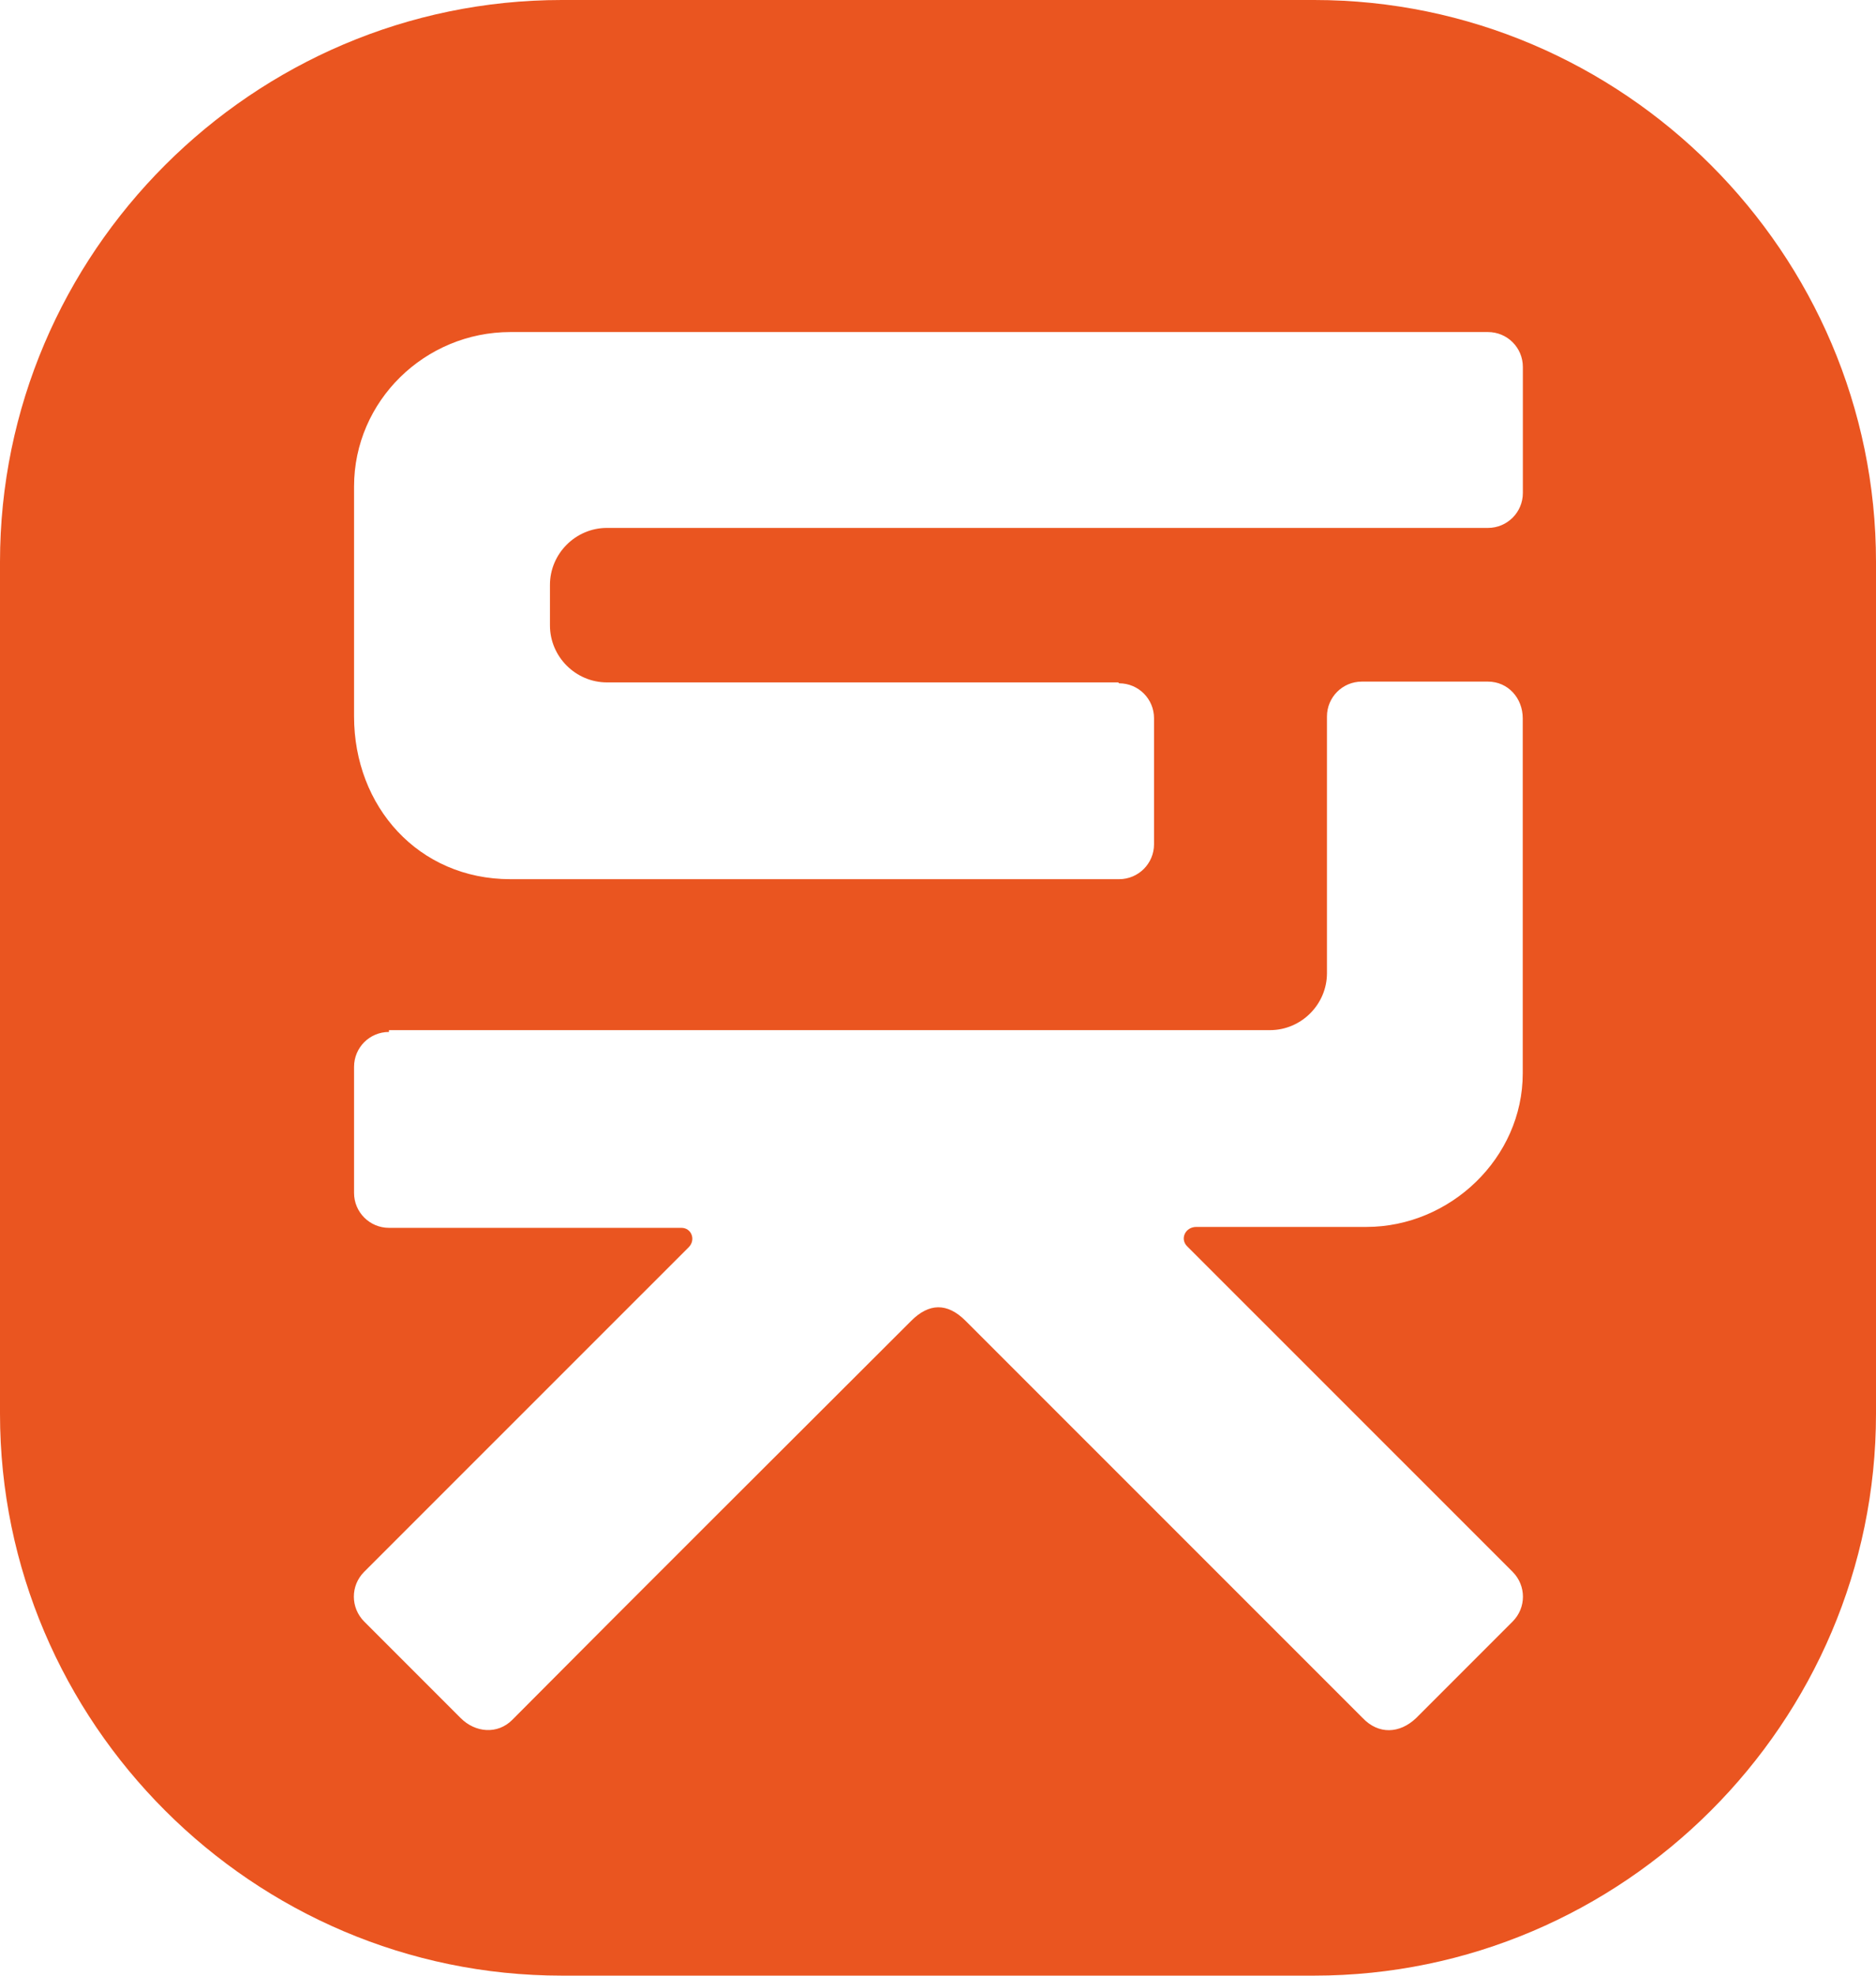 <svg xmlns="http://www.w3.org/2000/svg" id="Layer_2" data-name="Layer 2" viewBox="0 0 165 173.68"><defs><style>      .cls-1 {        fill: #ea5520;        fill-rule: evenodd;        stroke-width: 0px;      }    </style></defs><g id="Layer_1-2" data-name="Layer 1"><path class="cls-1" d="m34.21,90.72c-1.7,0-3.07,1.37-3.07,3.07v11.08c0,1.7,1.38,3.07,3.07,3.07h25.72c.89,0,1.29,1.05.65,1.7l-28.55,28.54c-1.21,1.21-1.21,3.15,0,4.37l8.49,8.49c1.29,1.29,3.24,1.45,4.53.16,11.65-11.72,23.37-23.37,35.1-35.09,1.54-1.54,3.15-1.62,4.77,0,11.65,11.64,23.29,23.29,34.94,34.93,1.38,1.45,3.24,1.38,4.69,0l8.49-8.49c1.21-1.21,1.21-3.15,0-4.37l-28.63-28.62c-.65-.65-.16-1.7.81-1.7h14.96c7.36,0,13.75-6.06,13.75-13.5v-31.21c0-1.78-1.29-3.23-3.07-3.23h-11.08c-1.7,0-3.07,1.37-3.07,3.07v22.56c0,2.75-2.26,5.01-5.01,5.01H34.21v.16Zm64.22-30.65c1.7,0,3.07,1.37,3.07,3.07v11.08c0,1.7-1.38,3.07-3.07,3.07h-53.54c-8.09,0-13.75-6.39-13.75-14.31v-20.21c0-7.52,6.23-13.58,13.75-13.58h85.98c1.7,0,3.07,1.37,3.07,3.07v11.08c0,1.7-1.38,3.07-3.07,3.07H53.38c-2.75,0-5.01,2.26-5.01,5.01v3.56c0,2.75,2.26,5.01,5.01,5.01h44.97l.08.08ZM49.42,0h66.16c27.18,0,49.42,22.24,49.42,49.4v74.88c0,27.17-22.24,49.4-49.42,49.4H49.42c-27.18,0-49.42-22.24-49.42-49.4V49.4C0,22.24,22.24,0,49.42,0Z"></path></g></svg>